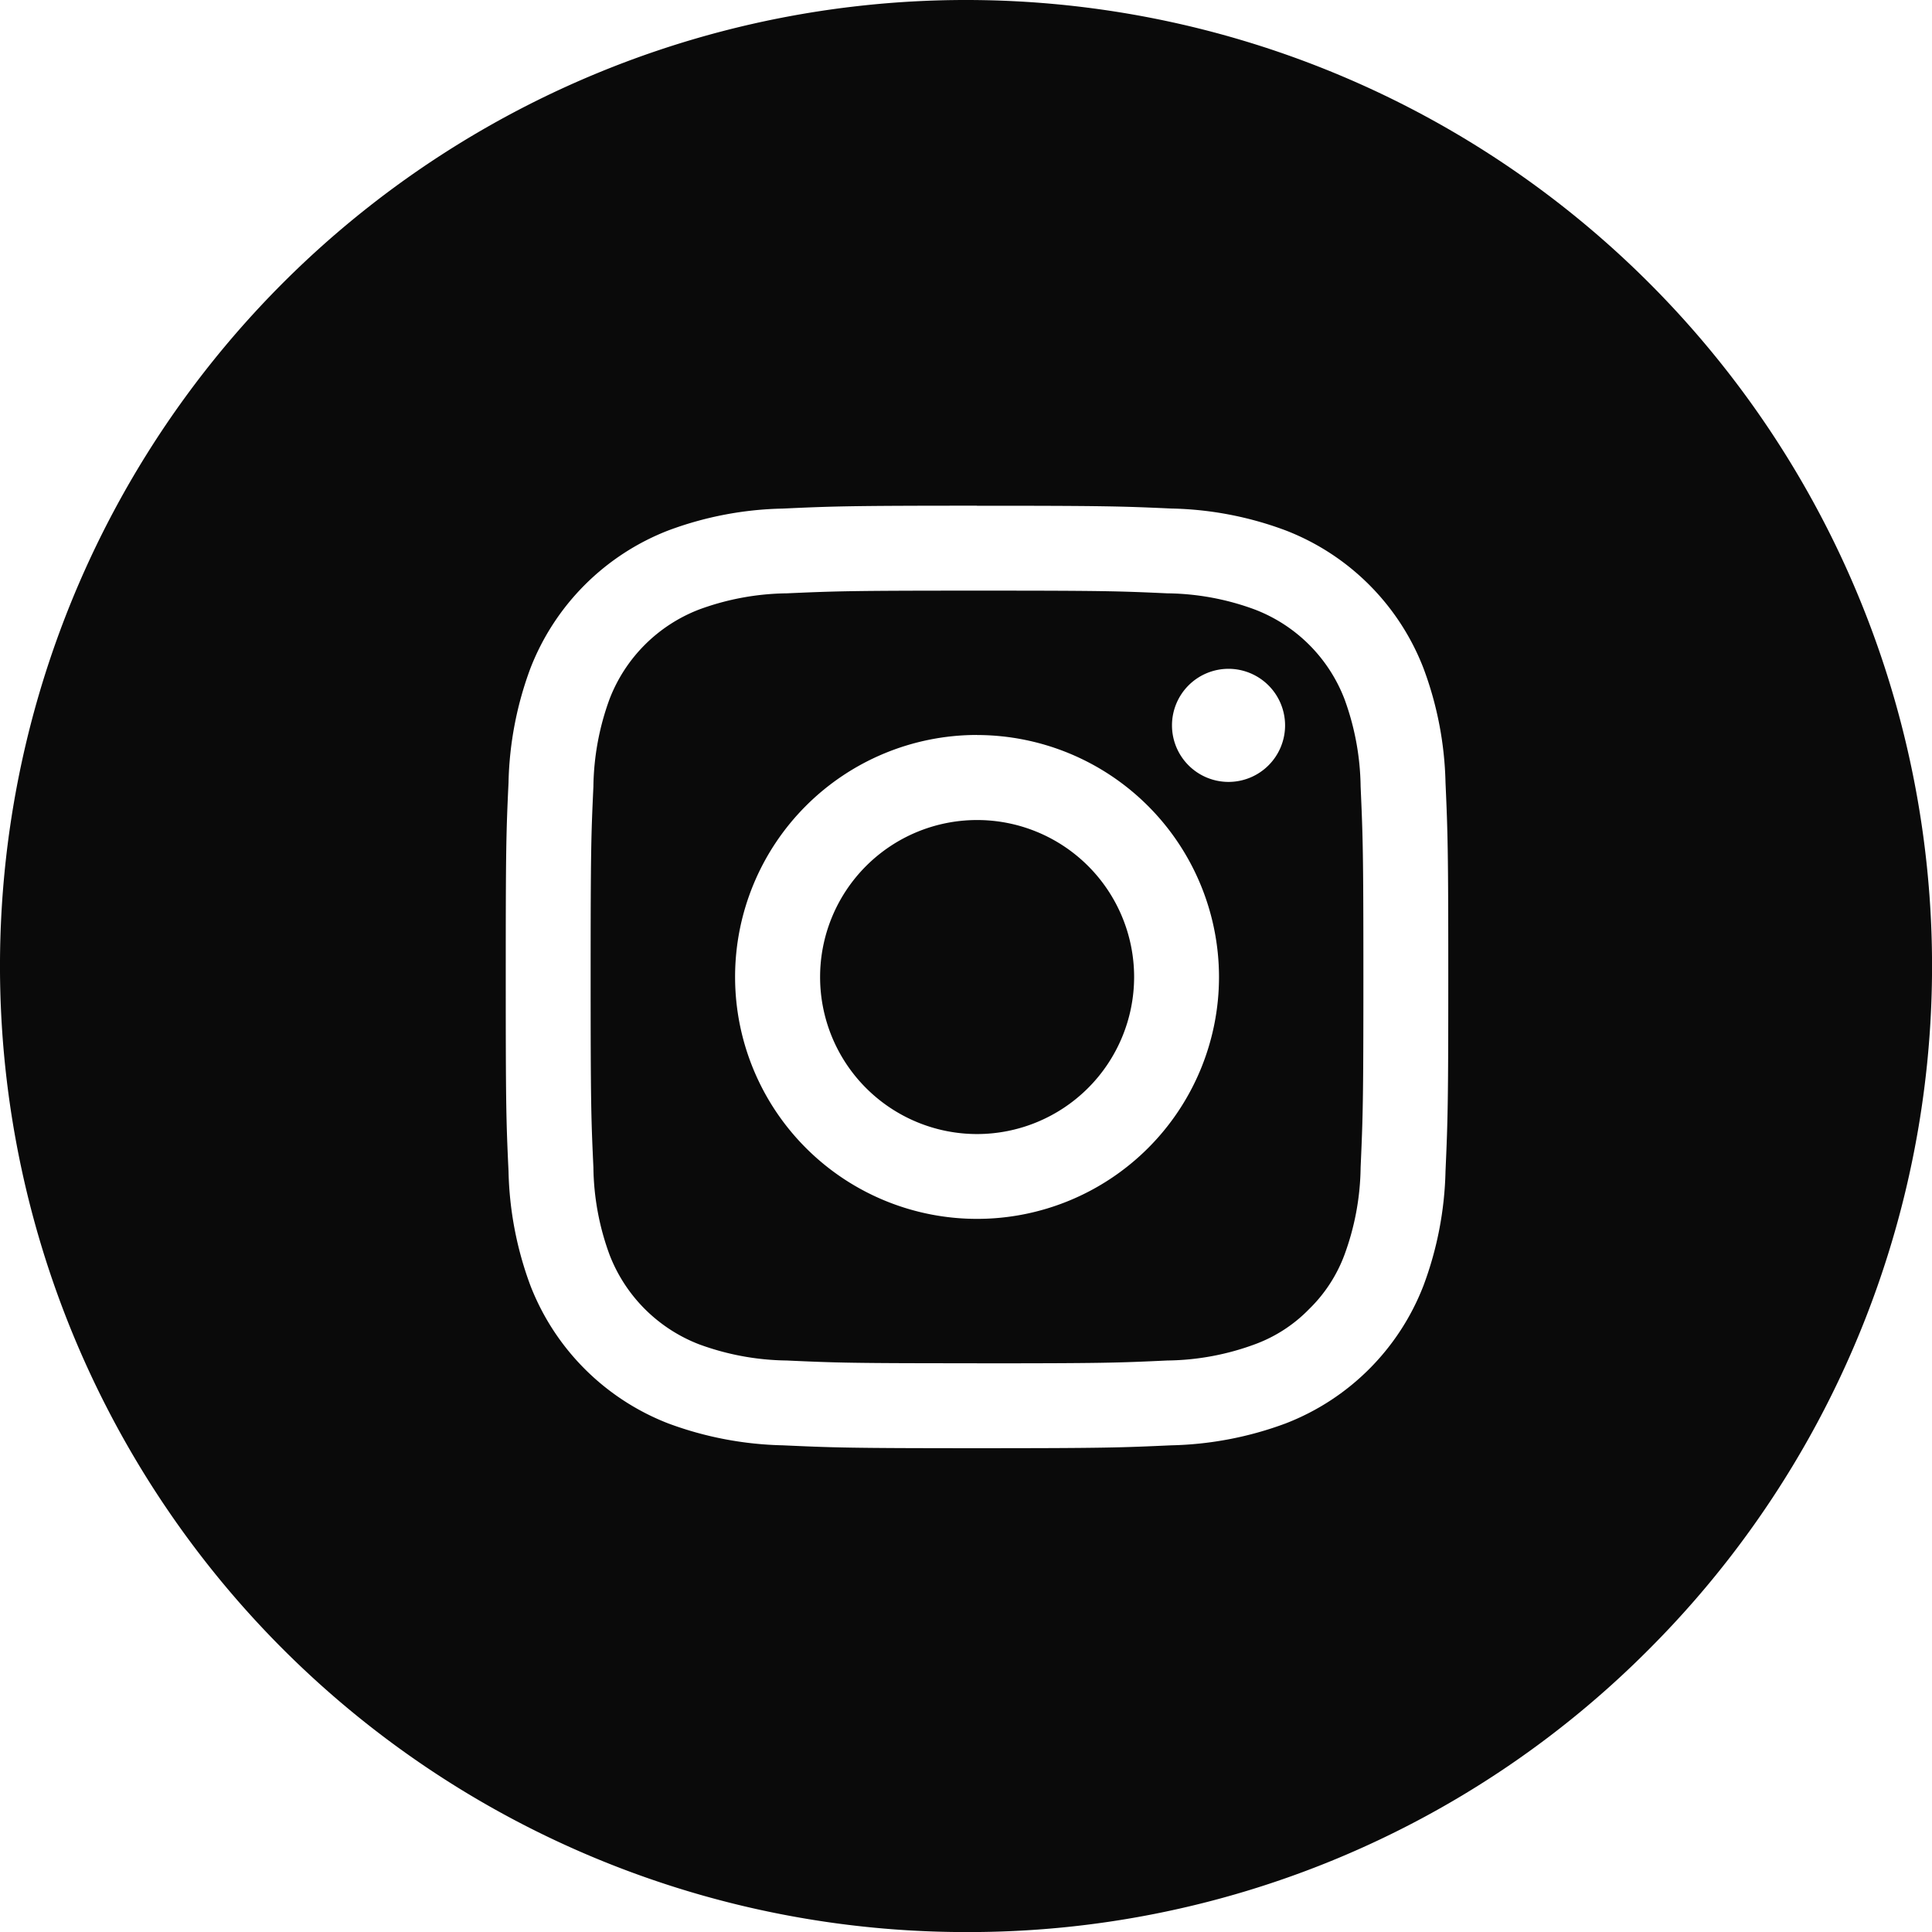 <svg xmlns="http://www.w3.org/2000/svg" width="29.999" height="30" viewBox="0 0 29.999 30">
  <path id="前面オブジェクトで型抜き_9" data-name="前面オブジェクトで型抜き 9" d="M3912,6579a15,15,0,1,1,10.607-4.394A14.9,14.9,0,0,1,3912,6579Zm.17-22.148c-1.978,0-2.237.009-3.017.045a5.377,5.377,0,0,0-1.777.34,3.751,3.751,0,0,0-2.14,2.14,5.409,5.409,0,0,0-.34,1.775c-.037.786-.043,1.052-.043,2.97v.092c0,1.92.006,2.186.043,2.972a5.413,5.413,0,0,0,.34,1.776,3.751,3.751,0,0,0,2.14,2.14,5.433,5.433,0,0,0,1.777.34c.774.035,1.008.045,3.017.045s2.244-.01,3.018-.045a5.415,5.415,0,0,0,1.775-.34,3.738,3.738,0,0,0,2.14-2.14,5.4,5.4,0,0,0,.342-1.776c.035-.785.043-1.045.043-3.017s-.008-2.233-.043-3.018a5.4,5.4,0,0,0-.342-1.775,3.738,3.738,0,0,0-2.14-2.14,5.362,5.362,0,0,0-1.775-.34C3914.408,6556.861,3914.148,6556.853,3912.169,6556.853Zm0,13.316c-1.937,0-2.171-.007-2.956-.043a4.074,4.074,0,0,1-1.361-.252,2.426,2.426,0,0,1-1.388-1.389,4.056,4.056,0,0,1-.251-1.357c-.035-.754-.043-.982-.043-2.957s.008-2.2.043-2.957a4.089,4.089,0,0,1,.251-1.359,2.422,2.422,0,0,1,1.388-1.389,4.061,4.061,0,0,1,1.361-.252c.763-.034.993-.042,2.956-.042s2.194.007,2.957.042a4.028,4.028,0,0,1,1.359.252,2.418,2.418,0,0,1,1.39,1.389,4.089,4.089,0,0,1,.251,1.359c.035.79.043,1.024.043,2.957s-.008,2.166-.043,2.957a4.061,4.061,0,0,1-.251,1.357,2.285,2.285,0,0,1-.548.842,2.258,2.258,0,0,1-.842.547,4.04,4.04,0,0,1-1.359.252C3914.342,6570.162,3914.108,6570.169,3912.169,6570.169Zm0-9.756a3.757,3.757,0,1,0,3.758,3.758A3.762,3.762,0,0,0,3912.169,6560.413Zm3.906-1.027a.878.878,0,1,0,.878.878A.879.879,0,0,0,3916.076,6559.385Zm-3.906,7.224a2.438,2.438,0,1,1,2.44-2.438A2.441,2.441,0,0,1,3912.169,6566.609Z" transform="translate(-3897 -6549)" fill="rgba(0,0,0,0.96)"/>
</svg>
